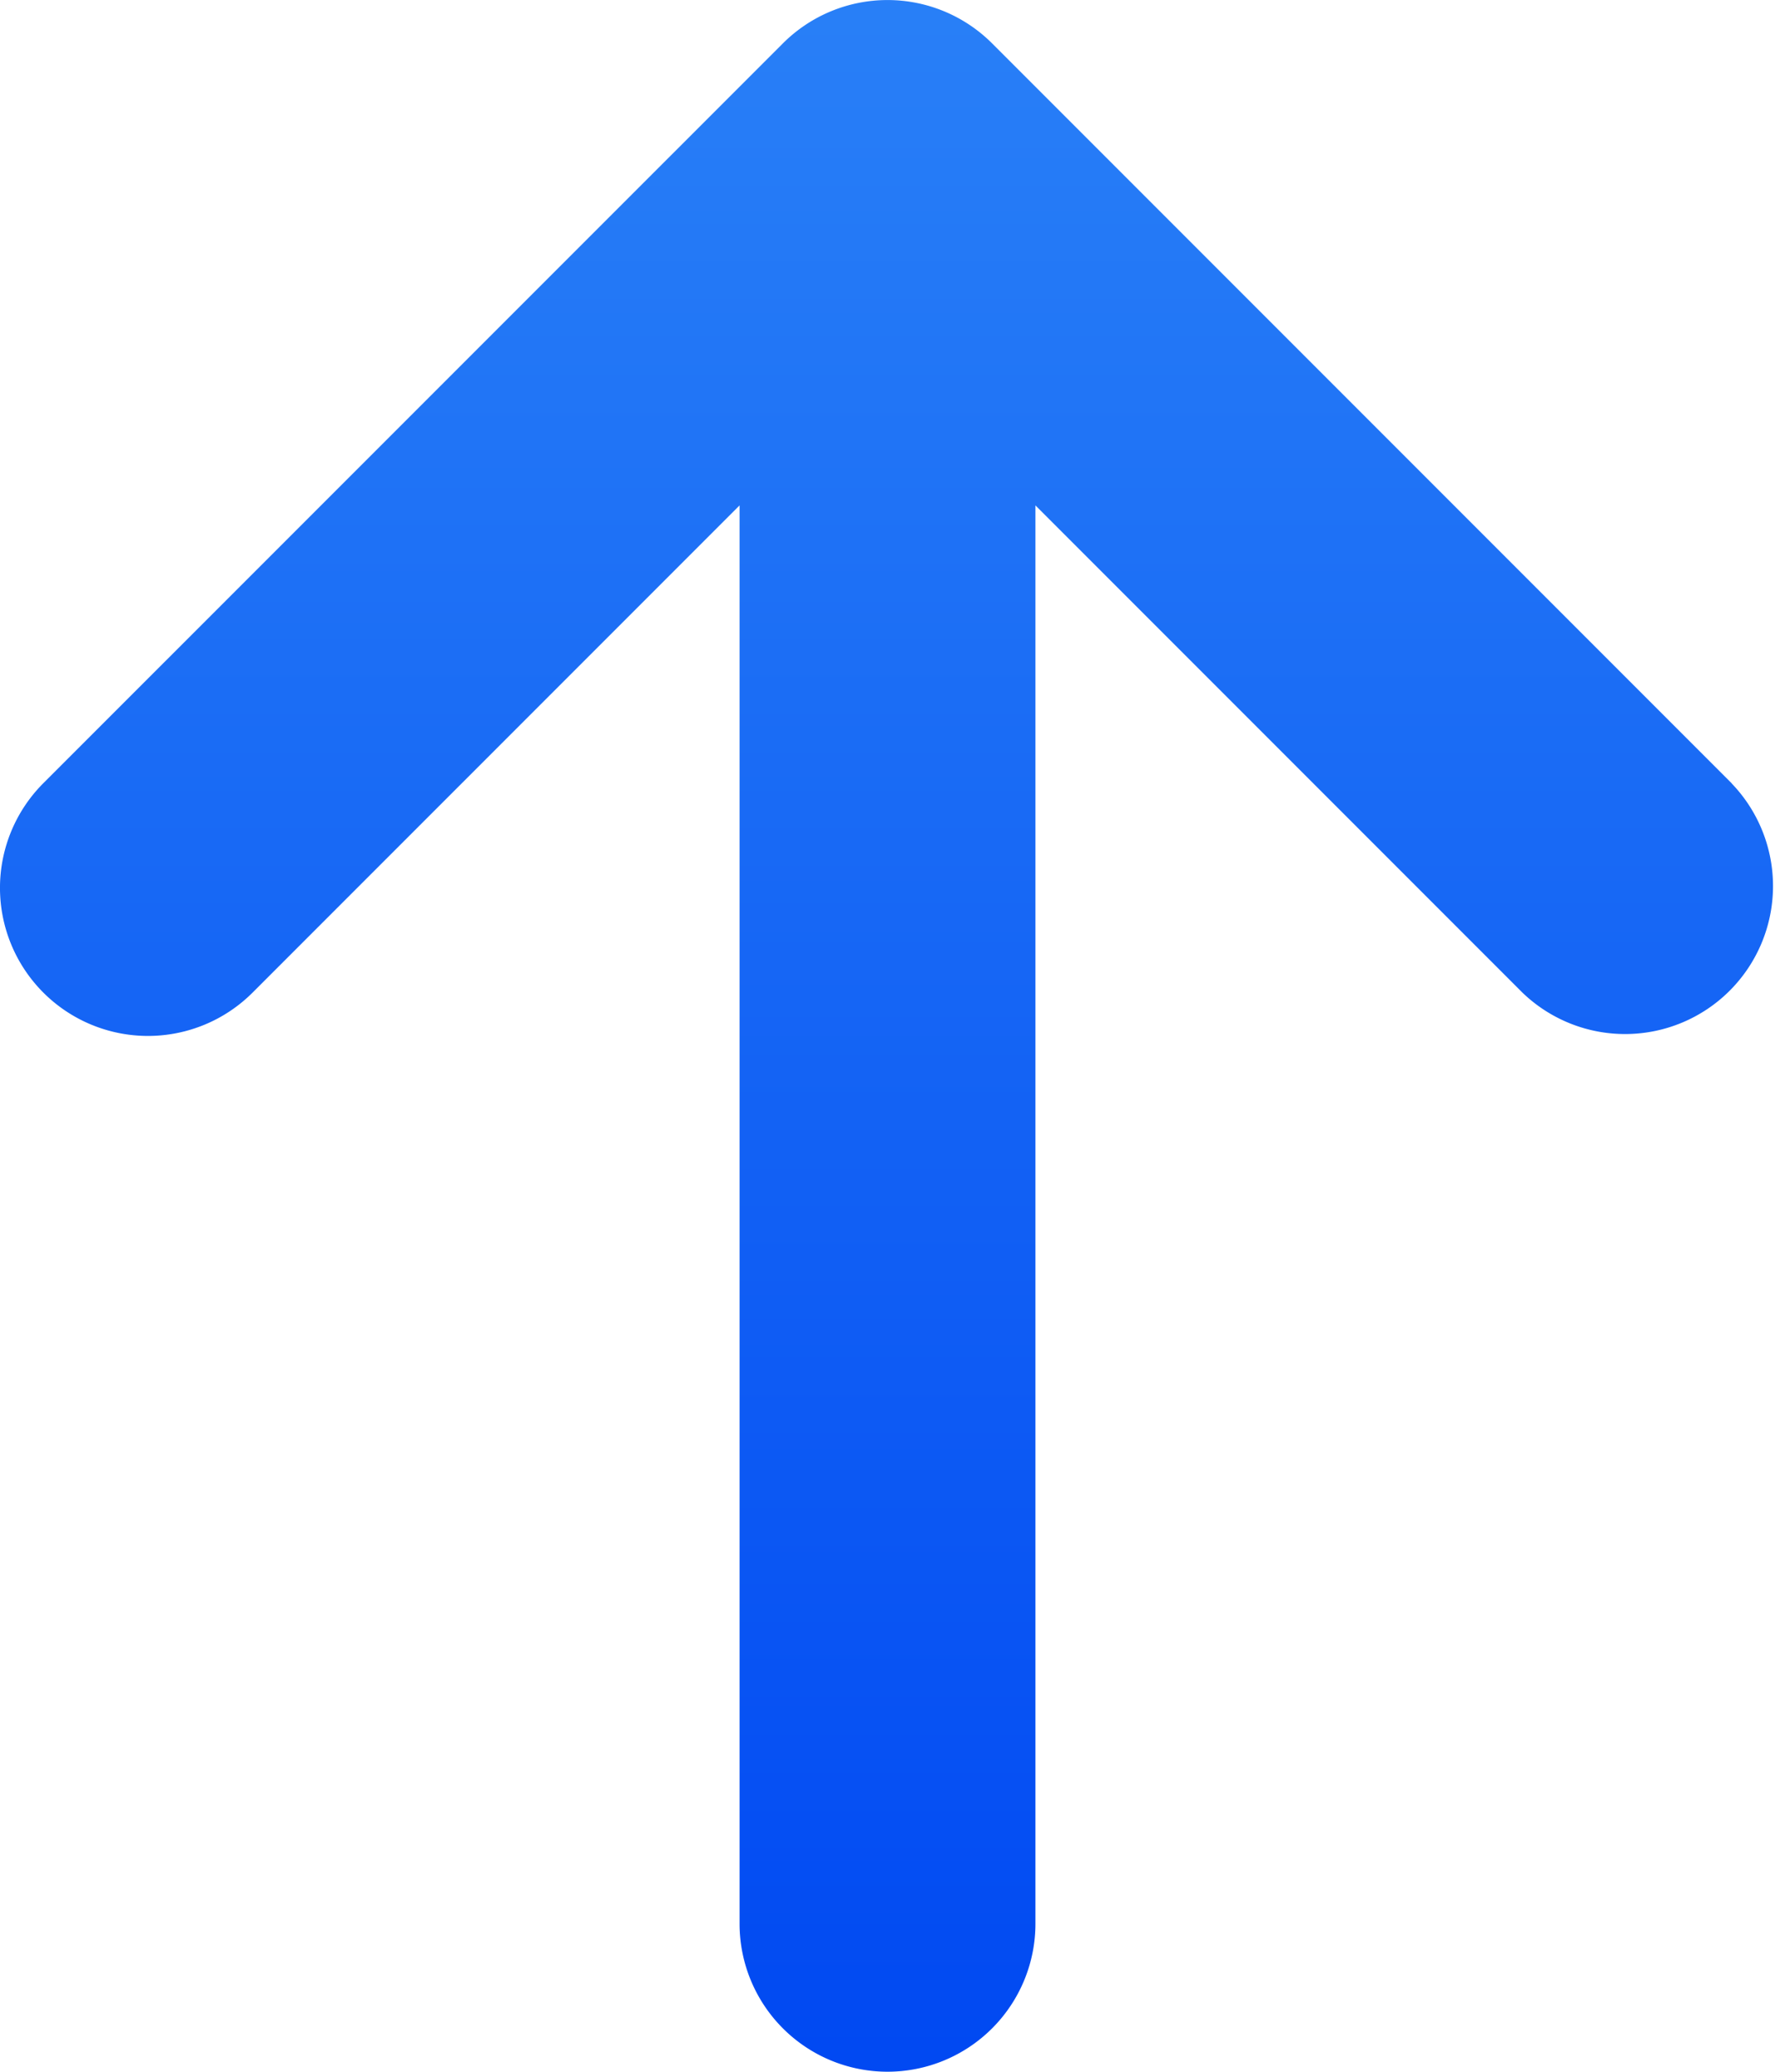 <svg xmlns="http://www.w3.org/2000/svg" xmlns:xlink="http://www.w3.org/1999/xlink" width="25.102" height="29.285" viewBox="0 0 25.102 29.285">
  <defs>
    <linearGradient id="linear-gradient" x1="0.5" x2="0.5" y2="1" gradientUnits="objectBoundingBox">
      <stop offset="0" stop-color="#2980f7"/>
      <stop offset="1" stop-color="#0048f2"/>
    </linearGradient>
  </defs>
  <path id="Icon_metro-arrow-up" data-name="Icon metro-arrow-up" d="M30.916,14.928,20.457,4.469a2.092,2.092,0,0,0-2.958,0L7.039,14.928A2.092,2.092,0,0,0,10,17.886L16.886,11V31.049a2.092,2.092,0,0,0,4.184,0V11l6.888,6.888a2.092,2.092,0,0,0,2.958-2.958Z" transform="translate(-6.427 -3.856)" fill="url(#linear-gradient)"/>
</svg>
